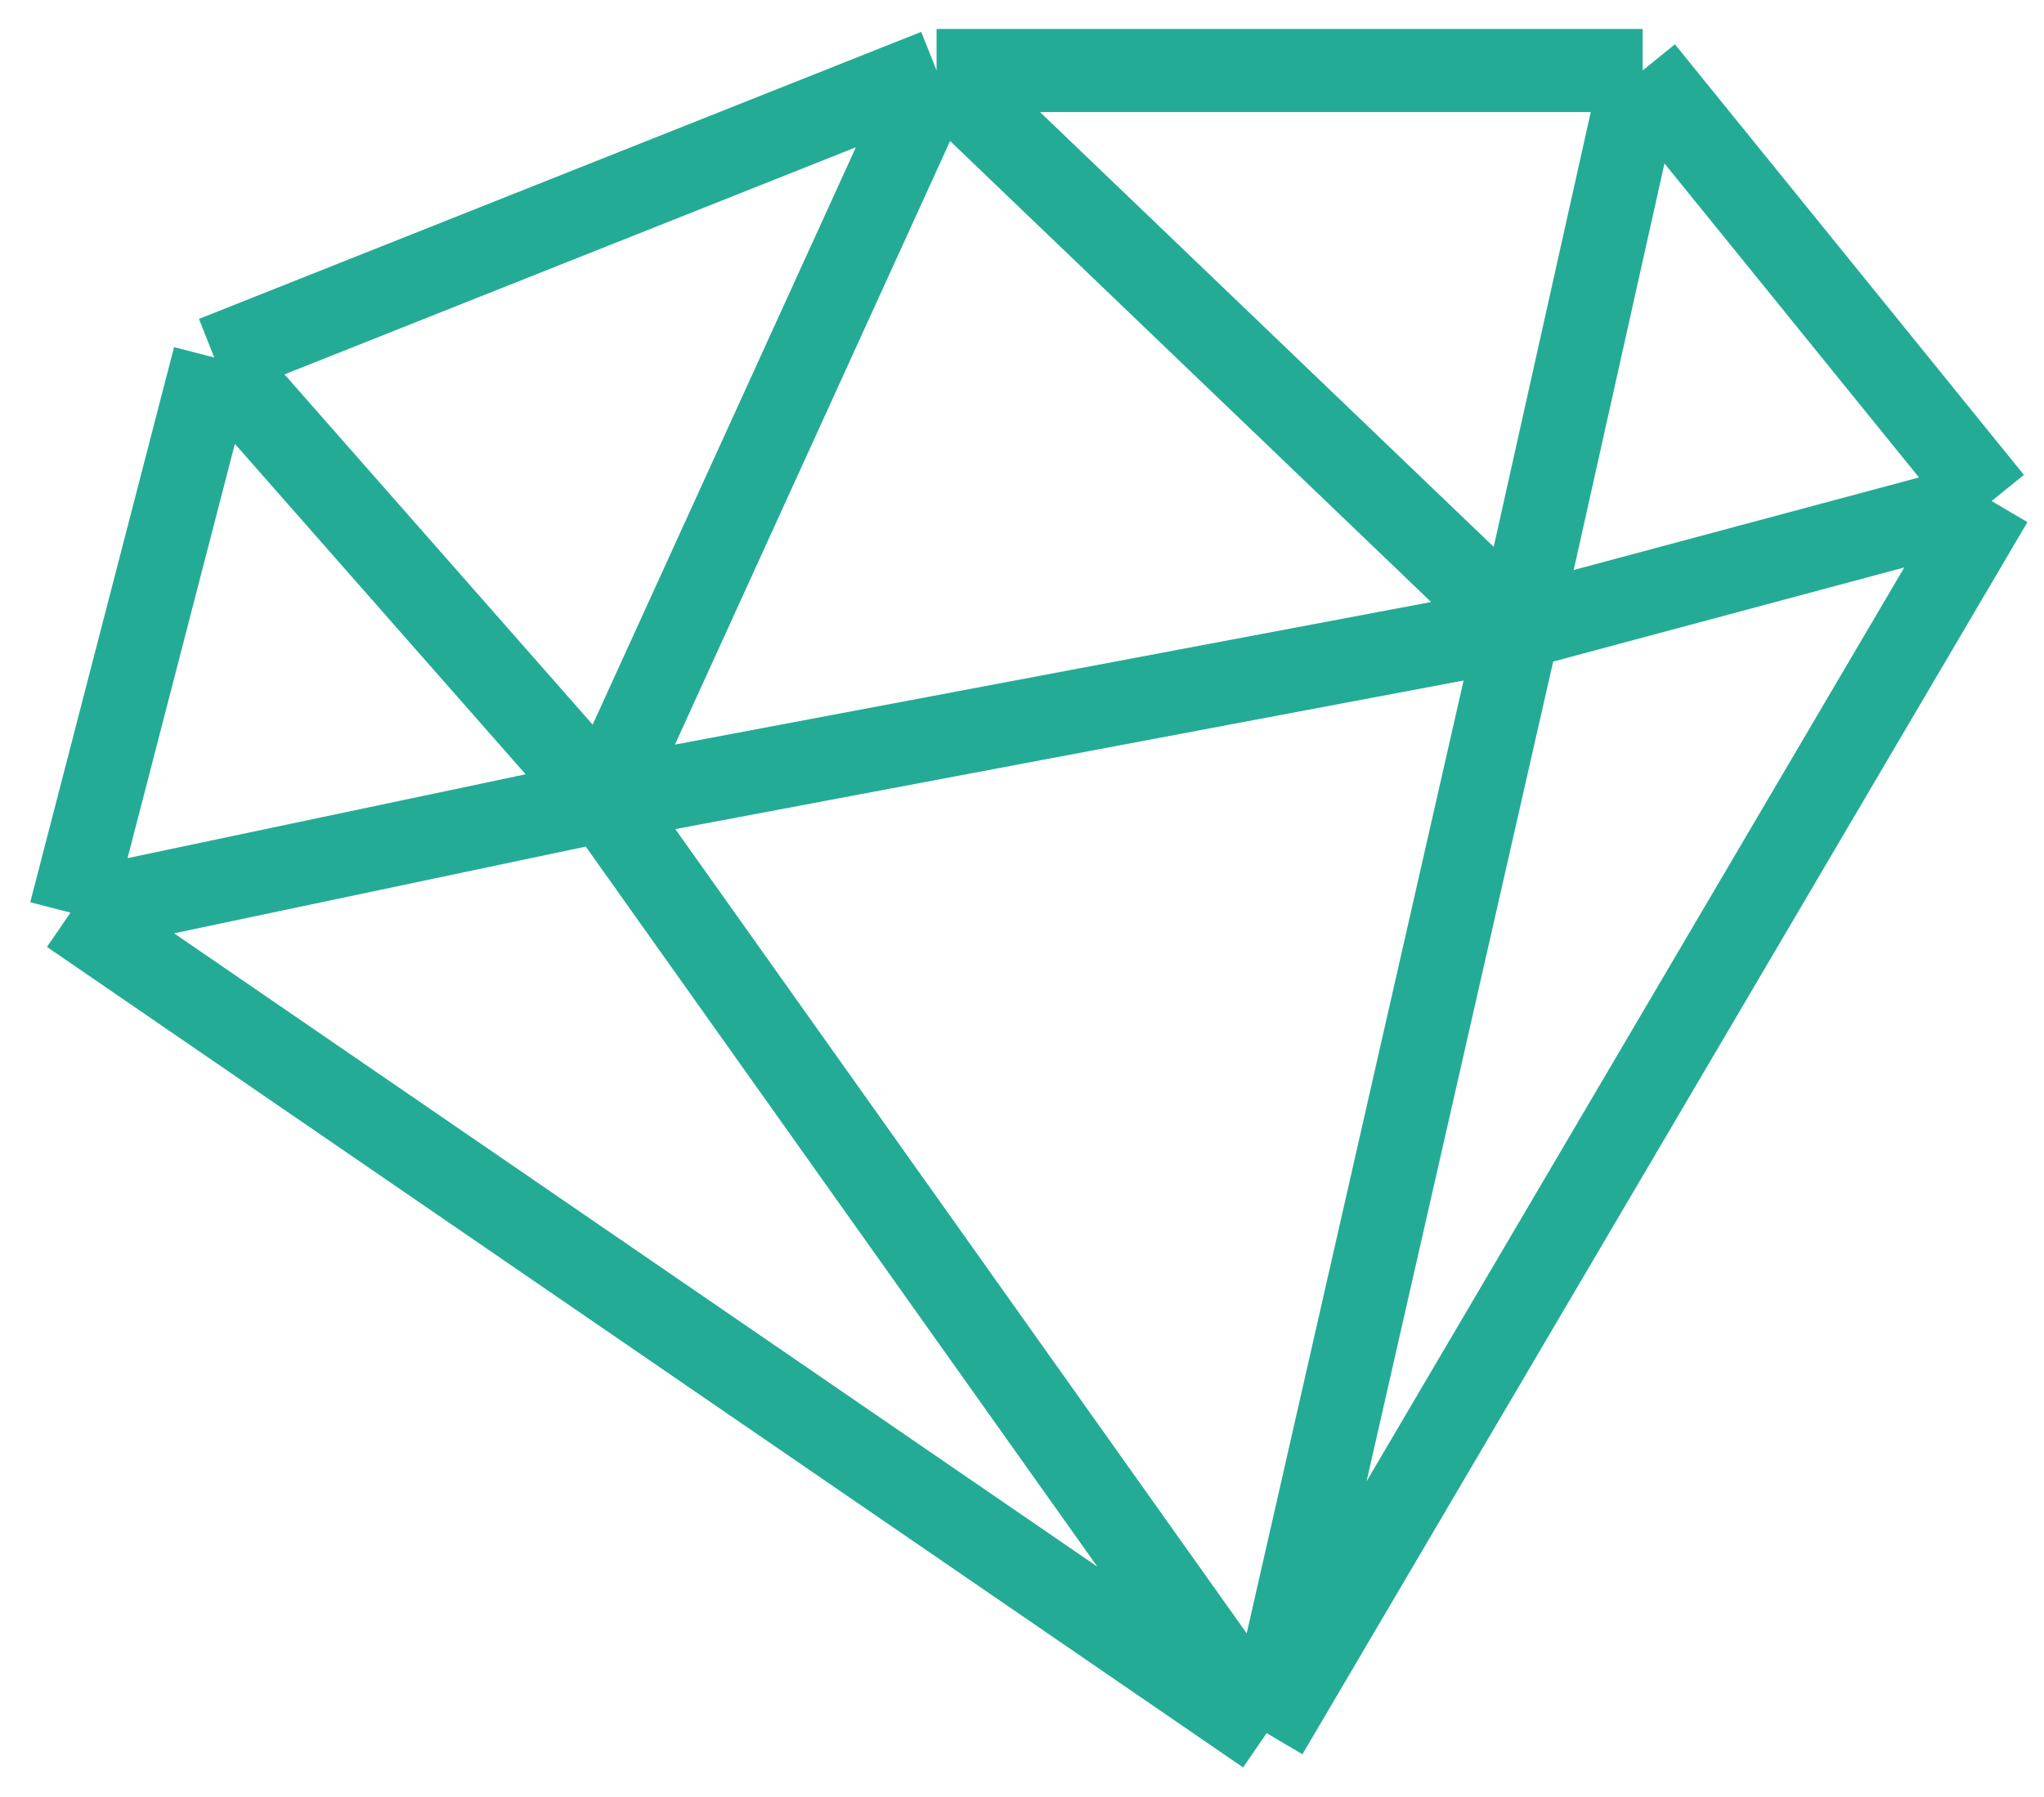 <?xml version="1.0" encoding="utf-8"?>
<svg xmlns="http://www.w3.org/2000/svg" fill="none" height="100%" overflow="visible" preserveAspectRatio="none" style="display: block;" viewBox="0 0 58 51" width="100%">
<path d="M35.941 49.182L2 25.898M35.941 49.182L43.08 17.818M35.941 49.182L56.513 14.218M35.941 49.182L17.135 22.71M2 25.898L6.081 10.146M2 25.898L17.135 22.71M43.08 17.818L17.135 22.71M43.08 17.818L26.576 2M43.08 17.818L46.611 2M43.08 17.818L56.513 14.218M6.081 10.146L17.135 22.71M6.081 10.146L26.576 2M17.135 22.71L26.576 2M26.576 2H46.611M46.611 2L56.513 14.218" id="path" stroke="#24AB96" stroke-width="2.359"/>
</svg>